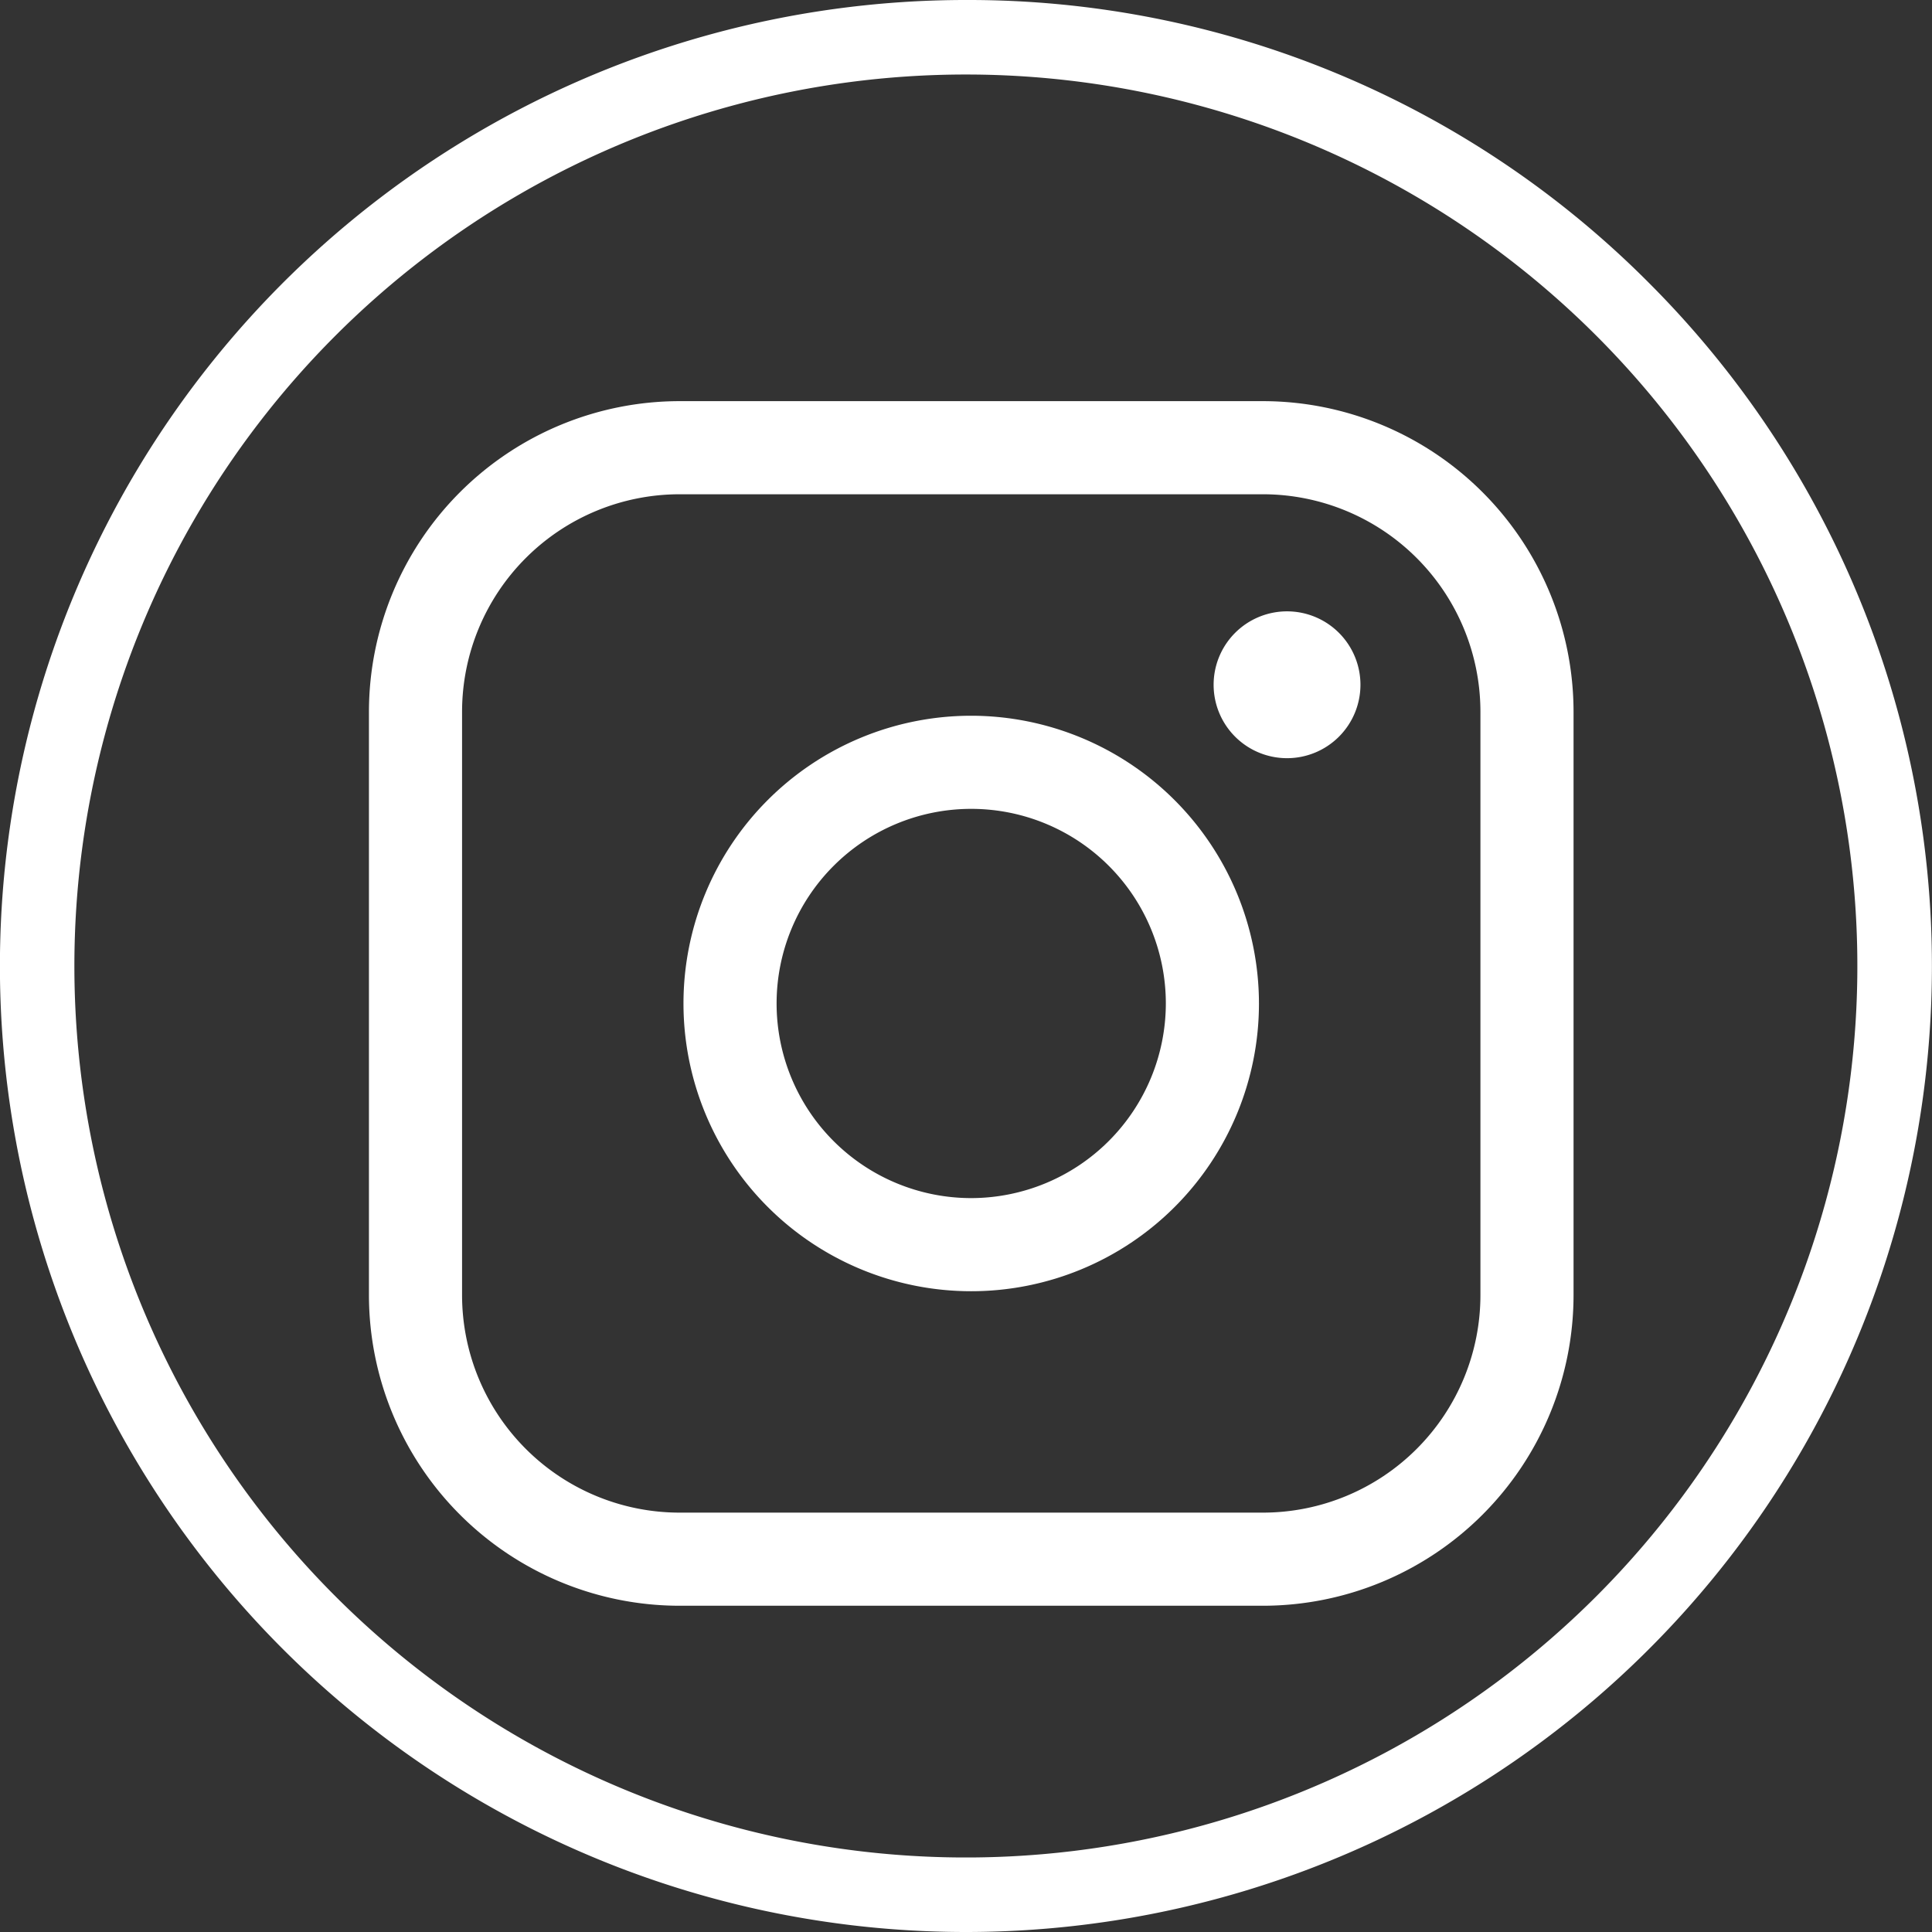 <svg height="30" viewBox="0 0 30 30" width="30" xmlns="http://www.w3.org/2000/svg"><rect x="0" y="0" width="30" height="30" fill="#333333" stroke="none"/><g fill="#fff"><path d="m609.508 1238.52a4.468 4.468 0 1 0 4.468 4.468 4.473 4.473 0 0 0 -4.468-4.468zm0 7.49a3.022 3.022 0 1 1 3.022-3.022 3.026 3.026 0 0 1 -3.022 3.022z" transform="translate(-594.427 -1227.406)"/><path d="m640.646 1231.734a1.14 1.14 0 1 0 1.14 1.14 1.14 1.14 0 0 0 -1.14-1.14z" transform="translate(-620.661 -1222.241)"/><path d="m598.471 1218.067h-9.063a4.827 4.827 0 0 0 -4.821 4.821v9.063a4.827 4.827 0 0 0 4.821 4.821h9.063a4.827 4.827 0 0 0 4.821-4.821v-9.063a4.827 4.827 0 0 0 -4.821-4.821zm3.375 13.884a3.379 3.379 0 0 1 -3.375 3.375h-9.063a3.379 3.379 0 0 1 -3.375-3.375v-9.063a3.379 3.379 0 0 1 3.375-3.375h9.063a3.379 3.379 0 0 1 3.375 3.375z" transform="translate(-578.858 -1211.838)"/><path d="m575.6 1193.145a13.843 13.843 0 1 1 -13.843 13.843 13.843 13.843 0 0 1 13.843-13.843m0-1.157a15 15 0 1 0 10.607 4.393 14.9 14.9 0 0 0 -10.607-4.393z" transform="translate(-560.602 -1191.988)"/></g></svg>